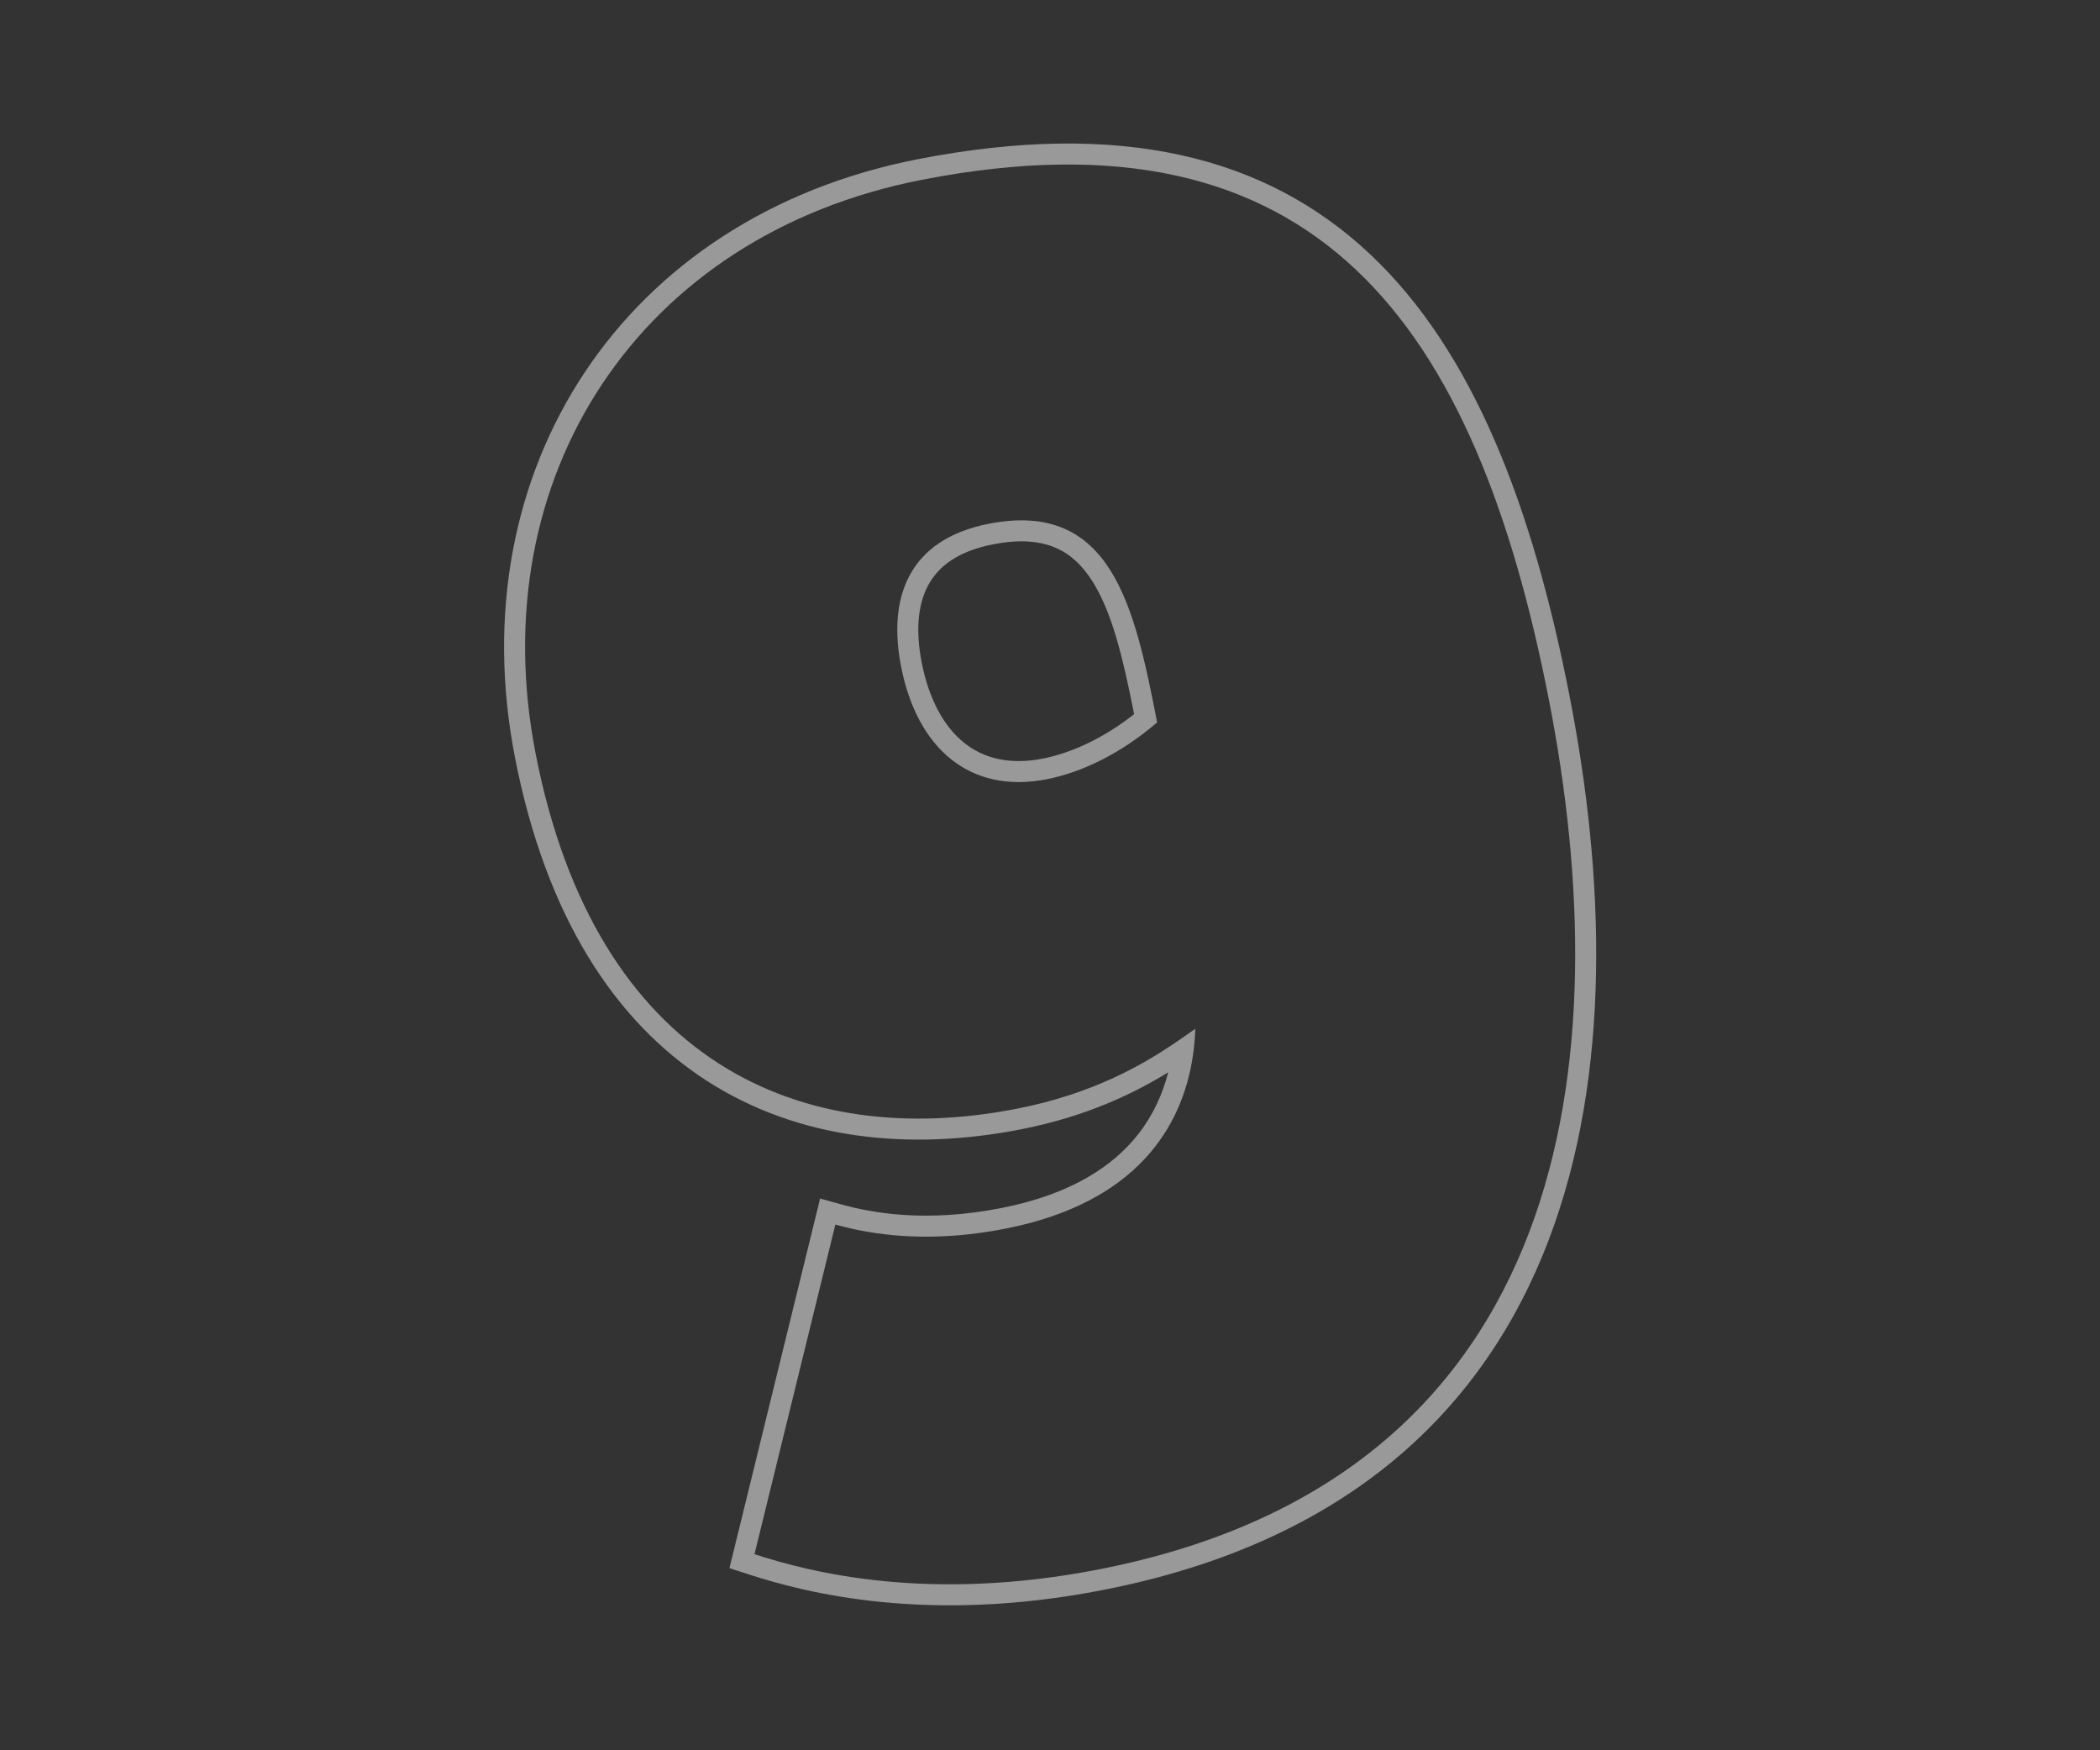 <svg width="600" height="500" viewBox="0 0 600 500" fill="none" xmlns="http://www.w3.org/2000/svg">
<rect x="0" y="0" width="600" height="500" fill="#333333" stroke="none"/>
<path fill-rule="evenodd" clip-rule="evenodd" d="M244.282 351.194C254.054 353.272 268.4 354.667 287.097 351.02C324.796 343.667 337.782 321.867 340.808 301.711C341.205 299.065 341.431 296.448 341.518 293.895C340.958 294.283 340.359 294.703 339.72 295.151C338.392 296.083 336.89 297.137 335.202 298.271C326.243 304.284 312.019 312.537 290.497 316.735C228.956 328.738 170.289 303.757 153.021 215.225C137.649 136.41 182.42 67.159 263.394 51.365C376.218 29.36 421.545 92.246 442.603 200.211C462.292 301.159 450.499 421.696 313.923 448.334C265.338 457.81 231.725 449.236 215.57 443.982L238.671 349.818C240.333 350.28 242.204 350.752 244.282 351.194ZM333.767 306.333C324.402 312.099 310.726 318.902 291.645 322.624C259.801 328.835 228.063 325.592 201.905 308.723C175.681 291.811 155.993 261.805 147.132 216.374C131.138 134.368 177.957 61.916 262.246 45.476C319.94 34.223 361.652 44.512 391.527 72.684C421.002 100.478 437.899 144.749 448.492 199.063C458.431 250.02 460.604 306.683 442.469 354.275C424.151 402.348 385.337 440.518 315.071 454.223C265.209 463.948 230.53 455.157 213.714 449.688L208.416 447.964L234.318 342.381L240.278 344.037C249.073 346.481 264.384 349.337 285.948 345.131C306.123 341.196 318.153 333.048 325.286 323.899C329.534 318.452 332.213 312.433 333.767 306.333ZM301.596 156.476C297.323 154.64 291.615 153.96 283.706 155.503C273.471 157.499 267.99 161.956 265.165 167.235C262.209 172.761 261.585 180.258 263.335 189.226C265.416 199.898 269.753 207.588 275.405 212.145C280.912 216.586 288.319 218.586 297.887 216.72C306.123 215.114 315.371 210.842 324.033 204.013C320.997 188.682 317.931 175.358 312.244 166.252C309.307 161.55 305.855 158.306 301.596 156.476ZM330.61 206.364C324.187 173.435 317.646 142.77 282.557 149.614C259.344 154.141 253.655 170.941 257.446 190.375C261.973 213.588 276.903 226.926 299.036 222.609C309.292 220.609 320.537 215.053 330.61 206.364Z" fill="white" fill-opacity="0.5"/>
</svg>
